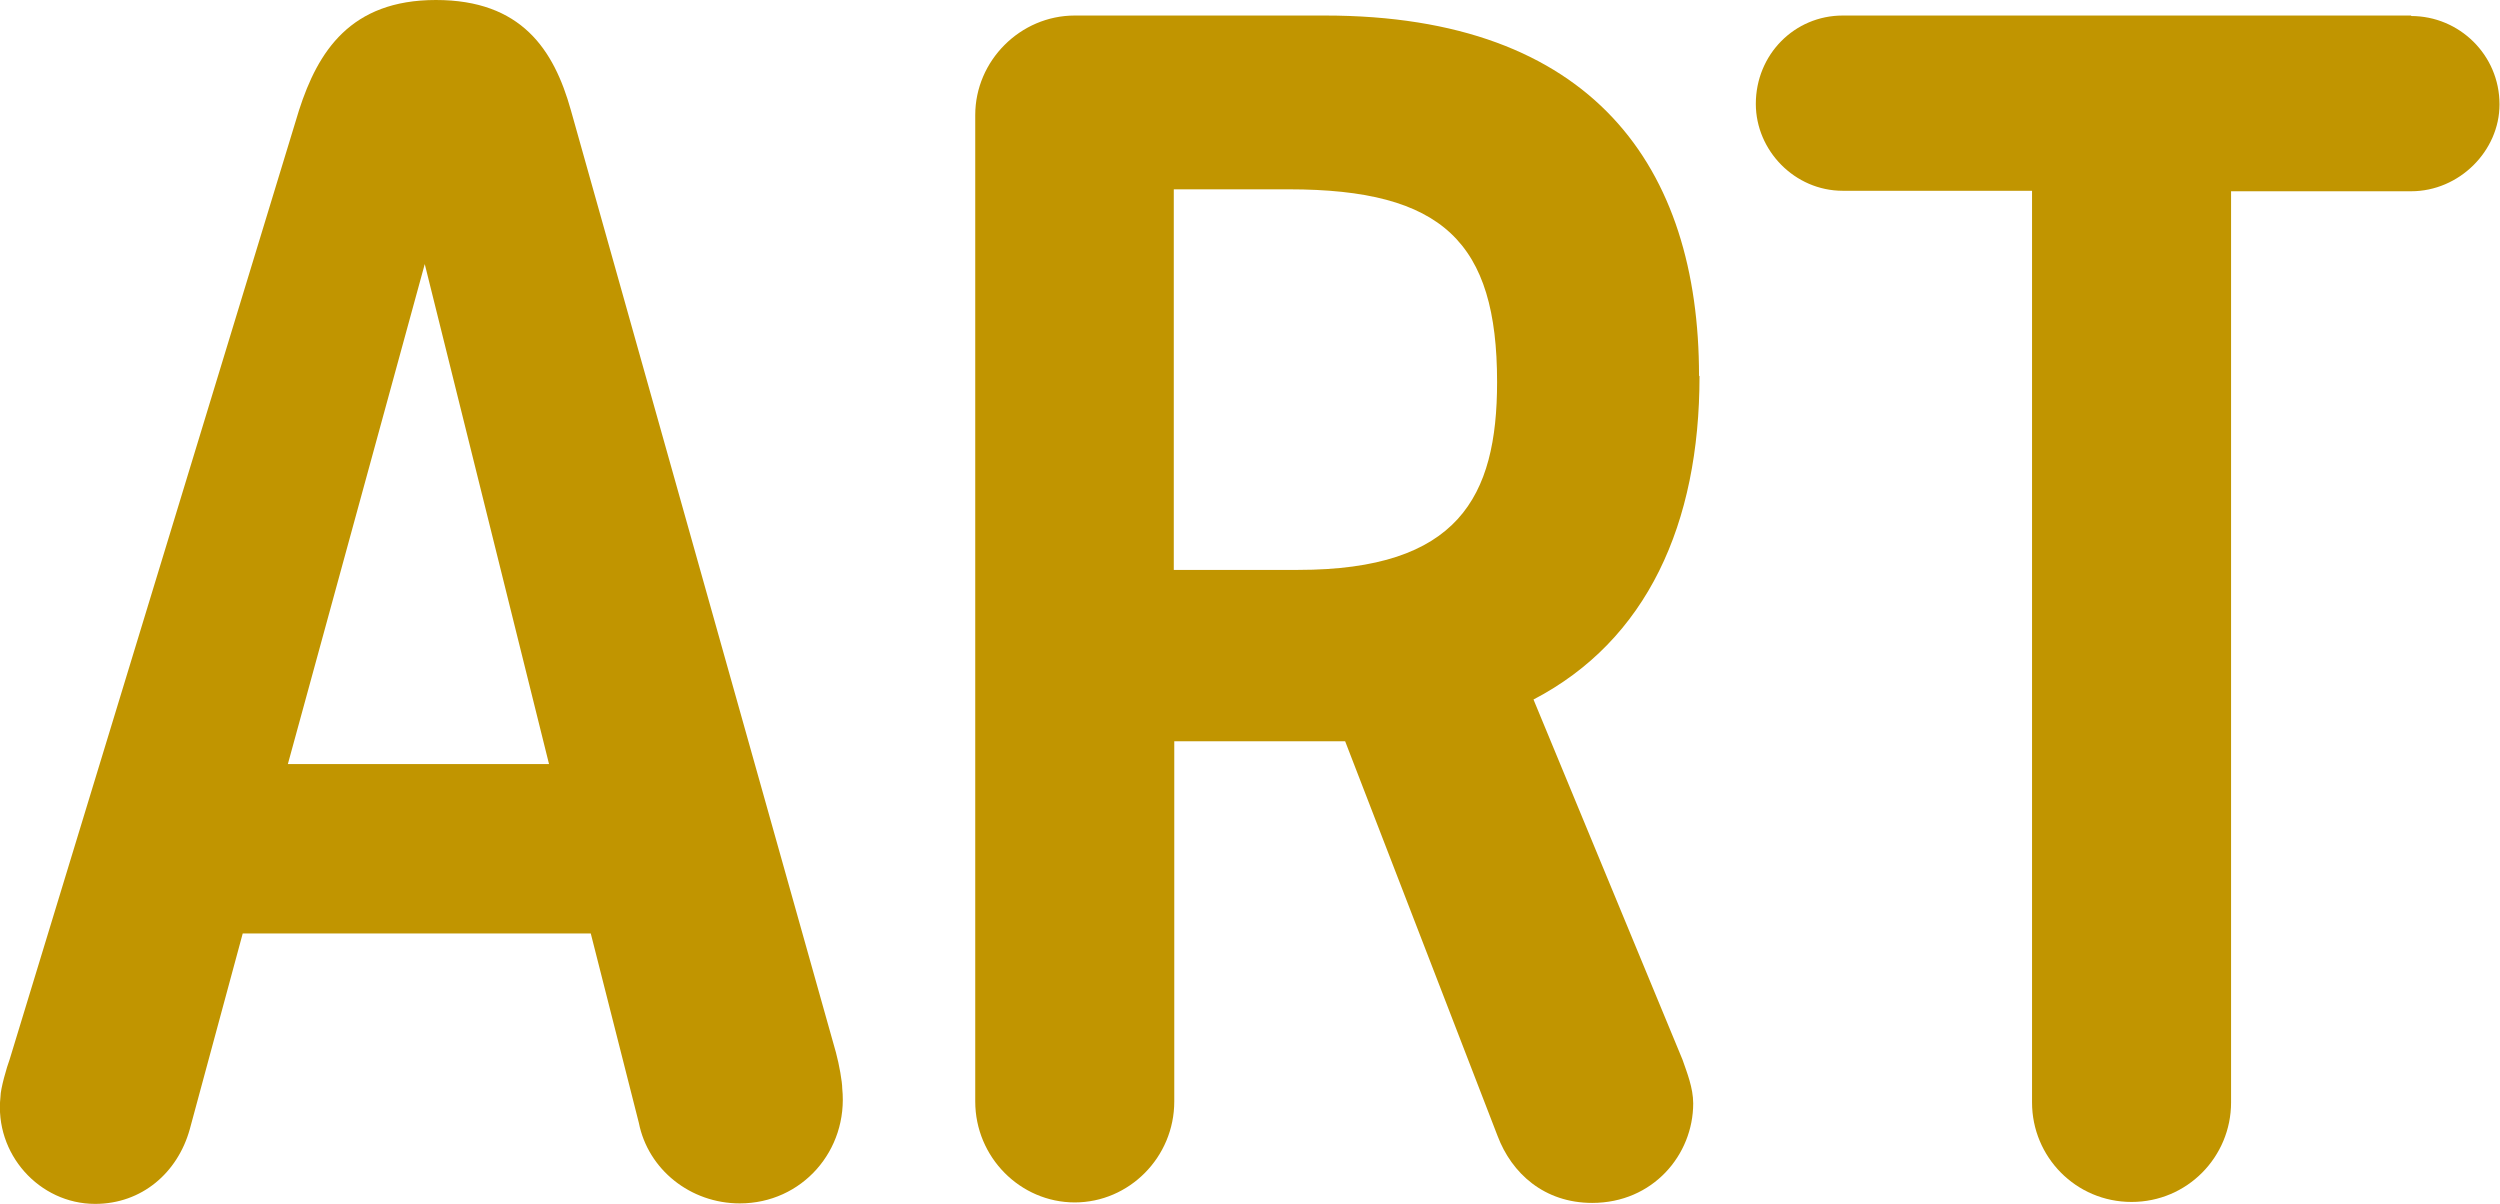 <?xml version="1.0" encoding="UTF-8"?>
<svg id="_レイヤー_2" data-name="レイヤー 2" xmlns="http://www.w3.org/2000/svg" viewBox="0 0 51.5 24.8">
  <defs>
    <style>
      .cls-1 {
        fill: #c19500;
      }
    </style>
  </defs>
  <g id="_レイヤー_1-2" data-name="レイヤー 1">
    <g>
      <path class="cls-1" d="M11.76,2.27c-.35-1.25-1.02-2.27-2.78-2.27s-2.43,1.06-2.82,2.27L.2,21.82c-.06.16-.19.61-.19.77-.13,1.18.8,2.21,1.95,2.21.96,0,1.7-.64,1.95-1.54l1.09-4.03h7.17l.99,3.9c.19.96,1.06,1.66,2.08,1.66,1.28,0,2.24-1.09,2.11-2.37,0-.13-.06-.48-.13-.74L11.76,2.27ZM5.93,15.74l2.82-10.3,2.56,10.3h-5.38Z"/>
      <path class="cls-1" d="M35,7.74c0-4.29-2.18-7.42-7.71-7.42h-5.15c-1.12,0-2.05.93-2.05,2.05v20.32c0,1.15.93,2.08,2.05,2.08s2.05-.93,2.05-2.08v-7.42h3.52l3.14,8.13c.29.77.96,1.38,1.95,1.38,1.25,0,2.08-.99,2.08-2.05,0-.32-.13-.64-.22-.9l-3.07-7.42c2.34-1.22,3.42-3.62,3.42-6.66ZM26.74,11.74h-2.56V3.9h2.37c3.17,0,4.29,1.09,4.29,3.97,0,2.37-.8,3.87-4.1,3.87Z"/>
      <path class="cls-1" d="M49.67.32h-11.71c-.99,0-1.79.8-1.79,1.82,0,.96.8,1.79,1.79,1.79h3.9v18.78c0,1.12.9,2.05,2.05,2.05s2.05-.93,2.05-2.05V3.94h3.71c.99,0,1.82-.83,1.82-1.79,0-1.02-.83-1.82-1.82-1.82Z"/>
    </g>
  </g>
</svg>